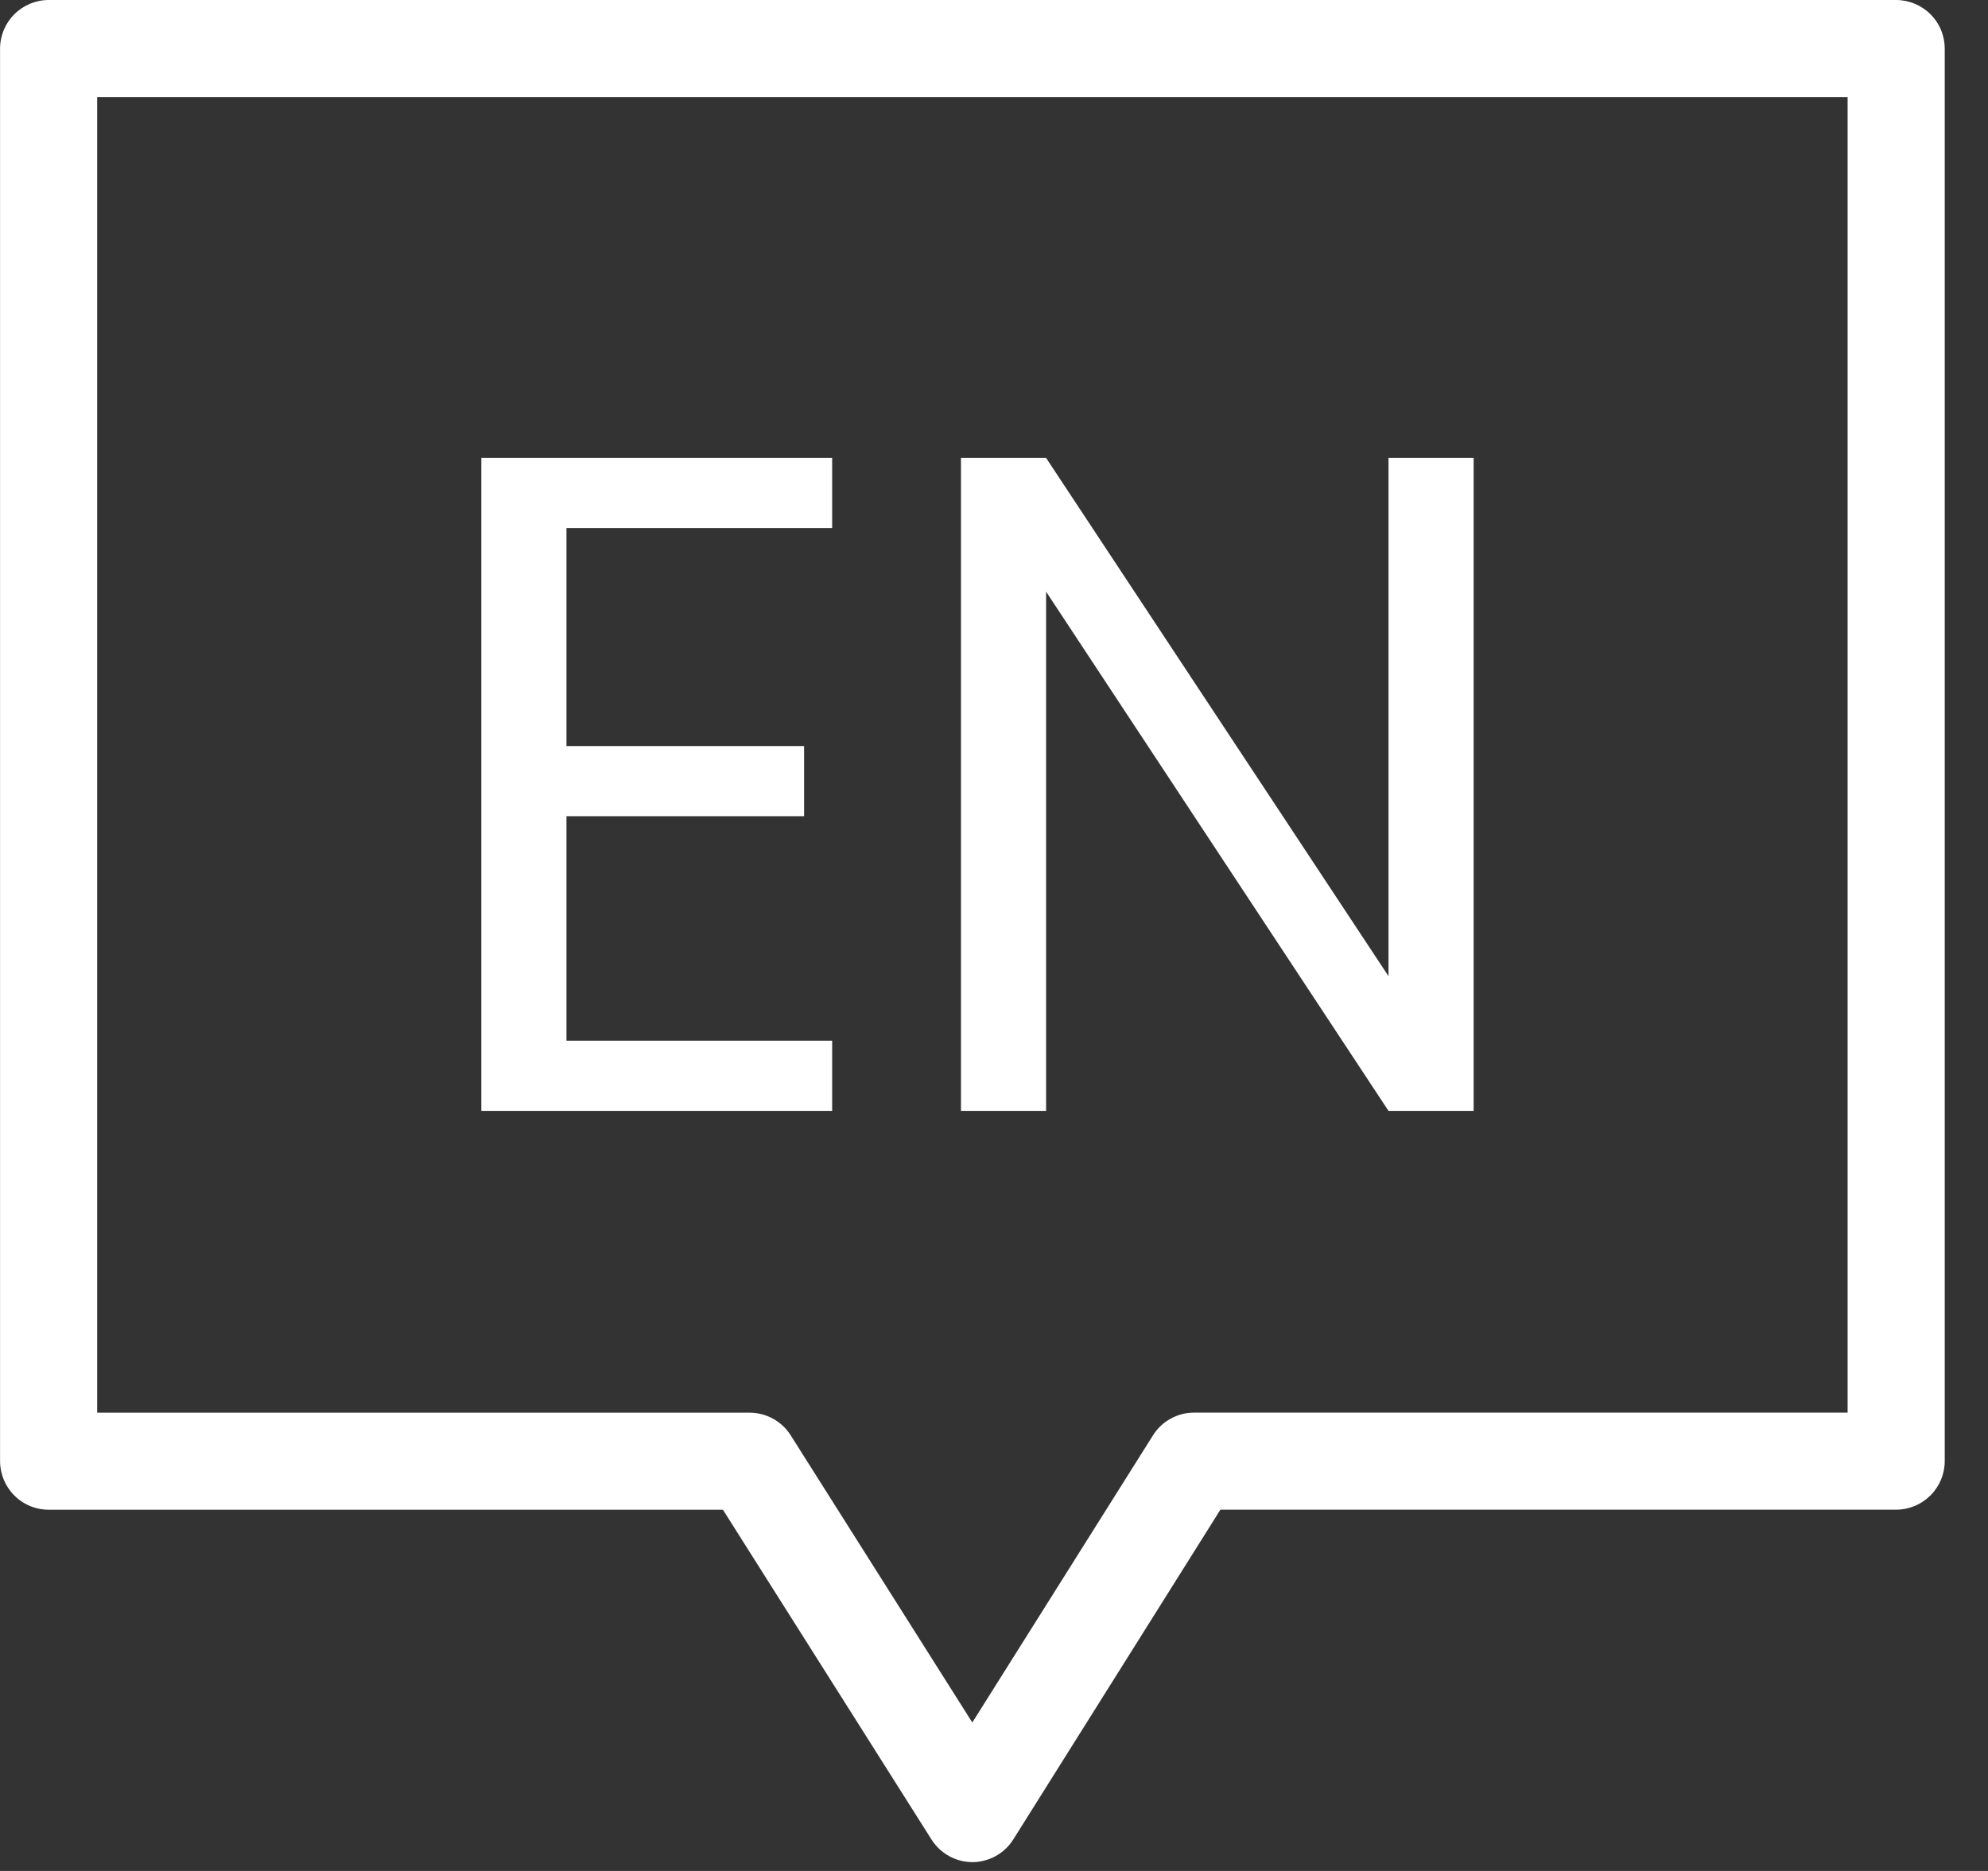 <svg width="34" height="32" viewBox="0 0 34 32" fill="none" xmlns="http://www.w3.org/2000/svg">
<rect x="0" y="0" width="34" height="32" fill="#333333" stroke="none"/>
<path fill-rule="evenodd" clip-rule="evenodd" d="M0.833 0H32.428C32.649 0 32.86 0.088 33.016 0.244C33.104 0.331 33.17 0.436 33.211 0.55C33.243 0.64 33.26 0.735 33.26 0.832V24.989C33.26 25.21 33.172 25.421 33.016 25.577C32.86 25.733 32.649 25.821 32.428 25.821H20.872L17.331 31.459C17.257 31.578 17.154 31.676 17.031 31.744C16.976 31.775 16.918 31.799 16.857 31.816C16.784 31.838 16.708 31.849 16.631 31.849C16.491 31.849 16.354 31.813 16.231 31.745C16.109 31.678 16.006 31.58 15.931 31.462L12.364 25.822H0.833C0.752 25.822 0.672 25.81 0.595 25.787C0.464 25.748 0.343 25.677 0.245 25.578C0.089 25.422 0.001 25.211 0.001 24.99V0.832C0.001 0.611 0.089 0.4 0.245 0.244C0.401 0.088 0.612 0 0.833 0ZM20.418 24.161H31.599V1.661H1.662V24.162H12.823C12.963 24.163 13.1 24.198 13.223 24.266C13.282 24.299 13.337 24.339 13.386 24.384C13.439 24.433 13.485 24.488 13.523 24.549L16.629 29.461L19.718 24.551C19.792 24.432 19.895 24.334 20.018 24.266C20.08 24.231 20.146 24.205 20.214 24.187C20.28 24.17 20.349 24.161 20.418 24.161ZM9.688 12.76V9.032H14.232V7.832H8.232V19H14.232V17.8H9.688V13.96H13.752V12.76H9.688ZM23.747 19H25.203V7.832H23.747V16.696L17.891 7.832H16.435V19H17.891V10.12L23.747 19Z" fill="white"/>
</svg>
